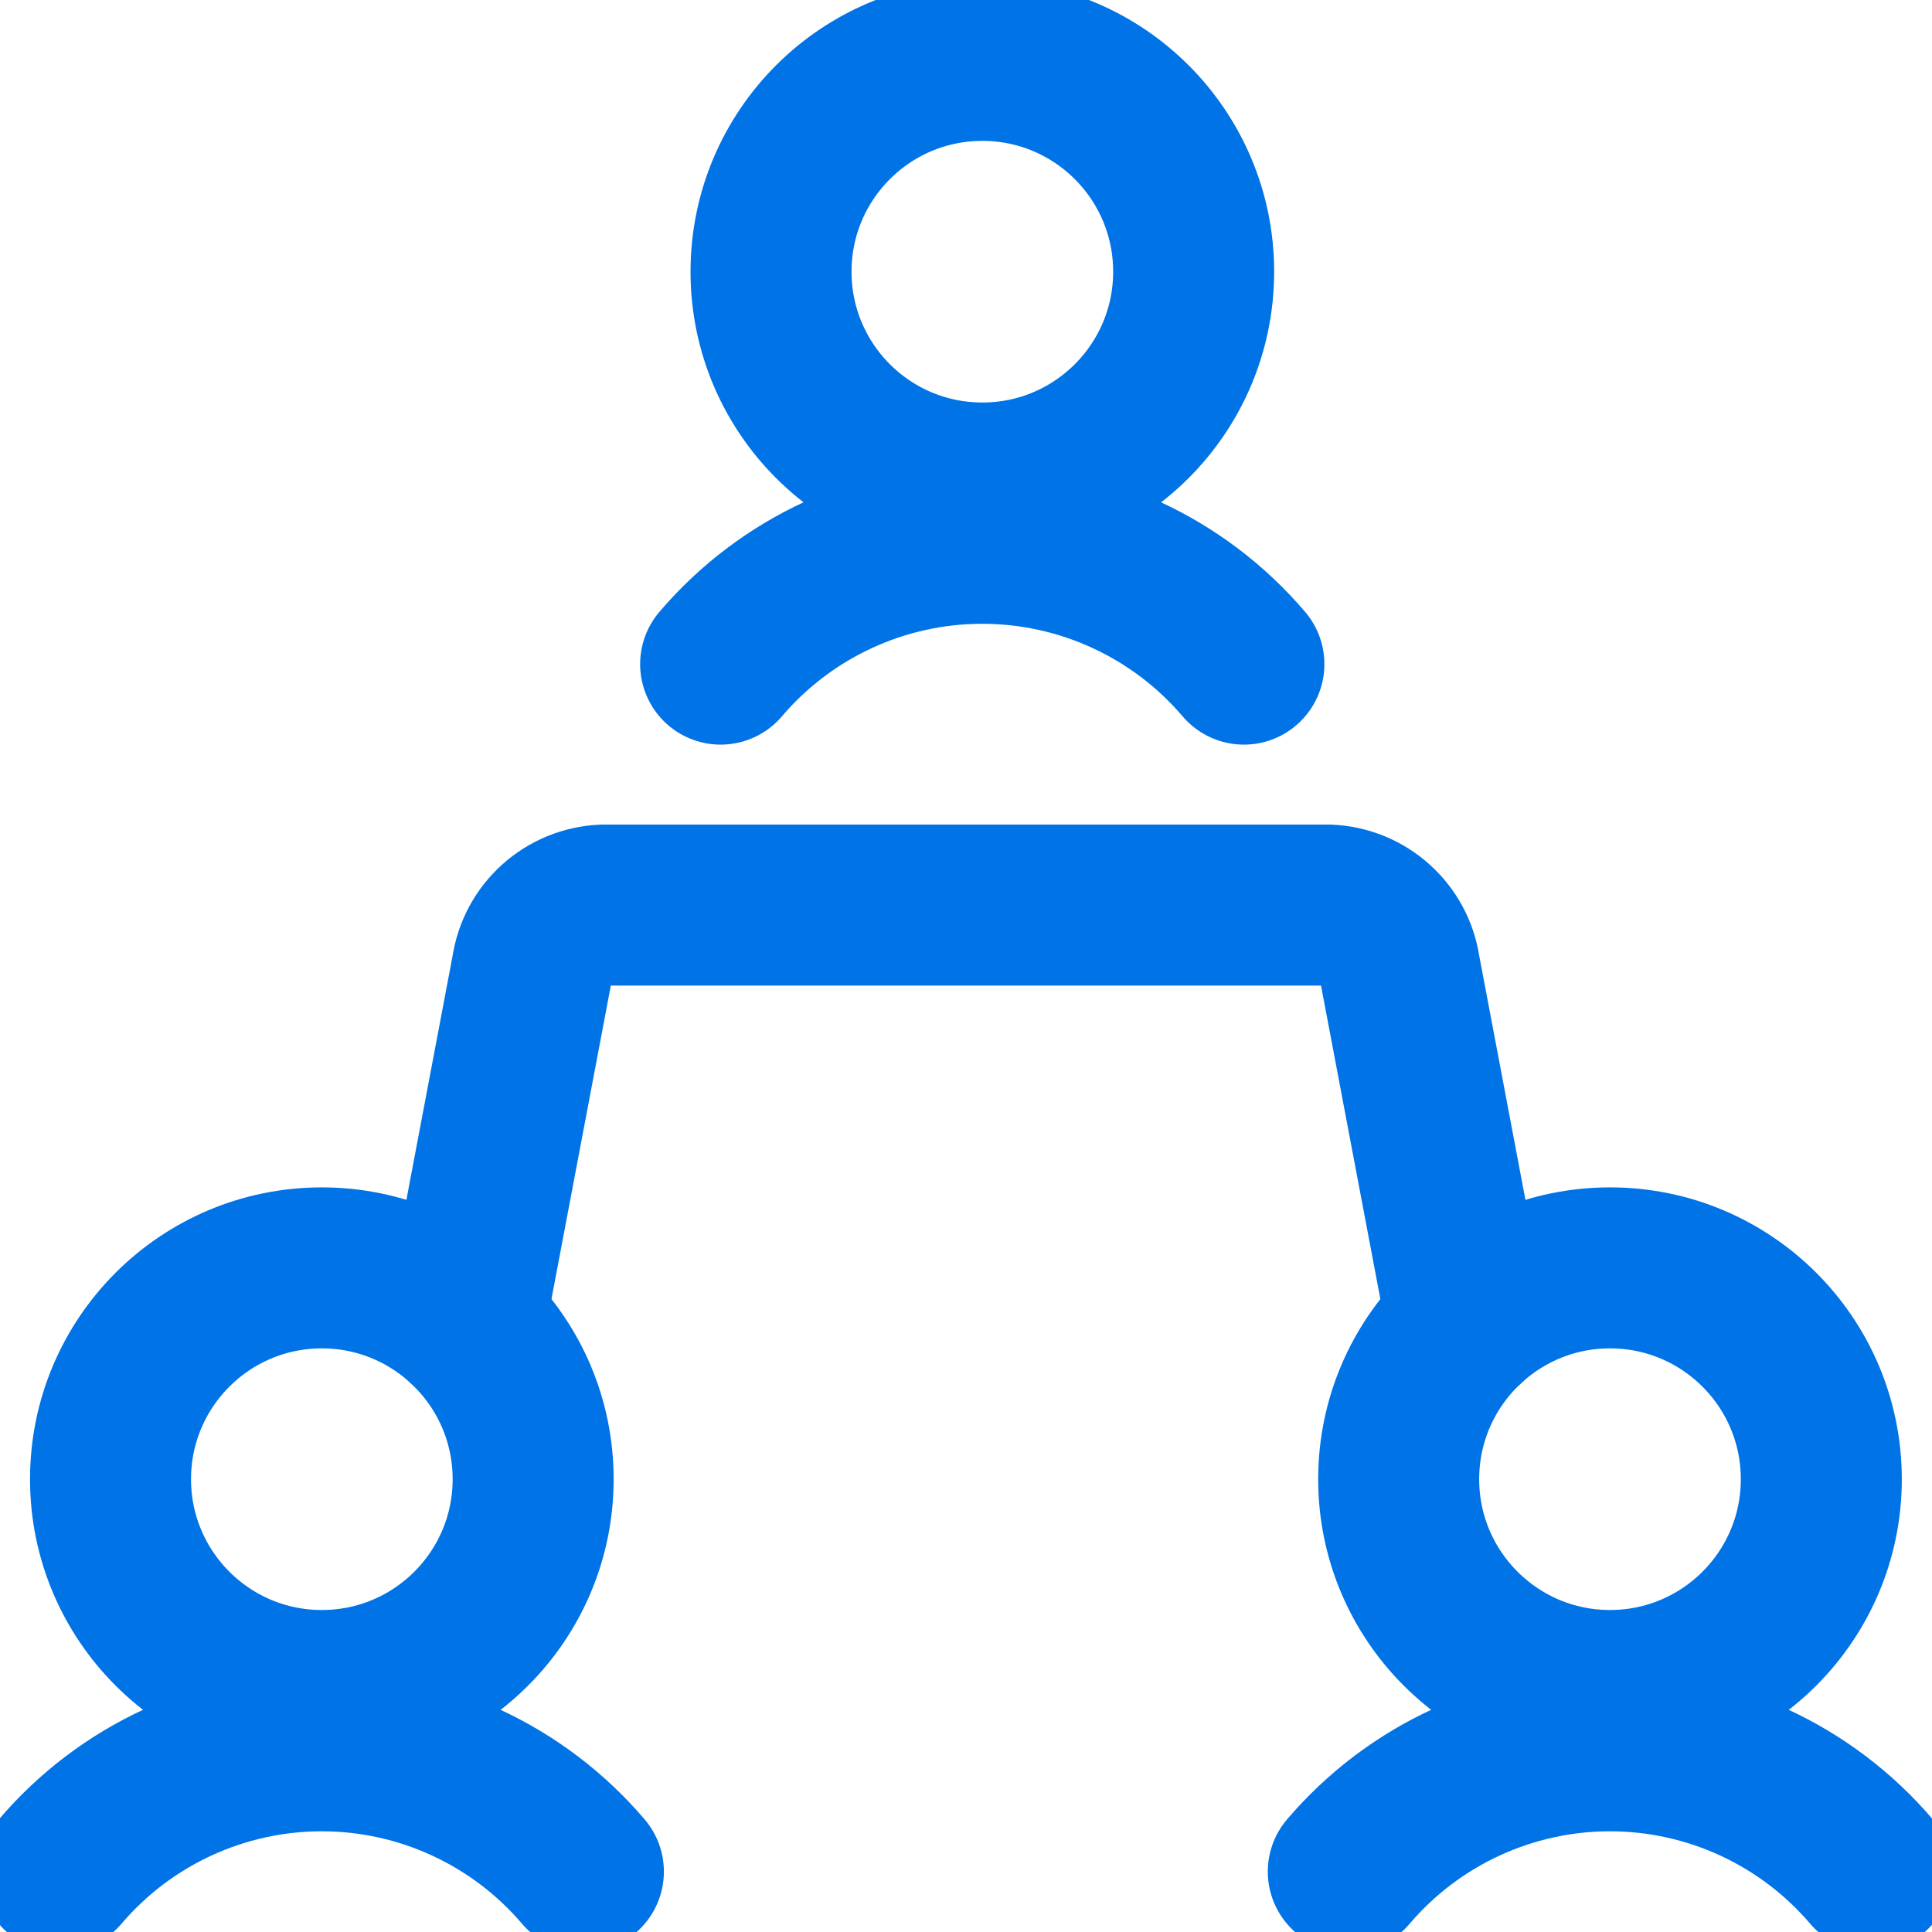 <?xml version="1.0" encoding="UTF-8"?>
<svg width="24px" height="24px" viewBox="0 0 24 24" version="1.1" xmlns="http://www.w3.org/2000/svg" xmlns:xlink="http://www.w3.org/1999/xlink">
    <!-- Generator: Sketch 55.2 (78181) - https://sketchapp.com -->
    <title>icon/meeting</title>
    <desc>Created with Sketch.</desc>
    <g id="icon/meeting" stroke="none" stroke-width="1" fill="none" fill-rule="evenodd" stroke-linecap="round" stroke-linejoin="round">
        <g id="presentation" stroke="#0073E6" stroke-width="2">
            <circle id="Oval" cx="20" cy="18.375" r="2.625"></circle>
            <path d="M23.249,23.25 C22.438,22.298 21.25,21.749 19.999,21.749 C18.748,21.749 17.56,22.298 16.749,23.25" id="Path"></path>
            <circle id="Oval" cx="3.998" cy="18.375" r="2.625"></circle>
            <path d="M7.247,23.25 C6.436,22.298 5.248,21.749 3.997,21.749 C2.746,21.749 1.558,22.298 0.747,23.25" id="Path"></path>
            <circle id="Oval" cx="12.203" cy="3.375" r="2.625"></circle>
            <path d="M15.452,8.25 C14.641,7.298 13.453,6.749 12.202,6.749 C10.951,6.749 9.763,7.298 8.952,8.25" id="Path"></path>
            <path d="M5.775,16.443 L6.608,12.043 C6.673,11.596 7.048,11.26 7.499,11.243 L16.499,11.243 C16.95,11.26 17.325,11.596 17.39,12.043 L18.223,16.443" id="Path"></path>
        </g>
    </g>
</svg>